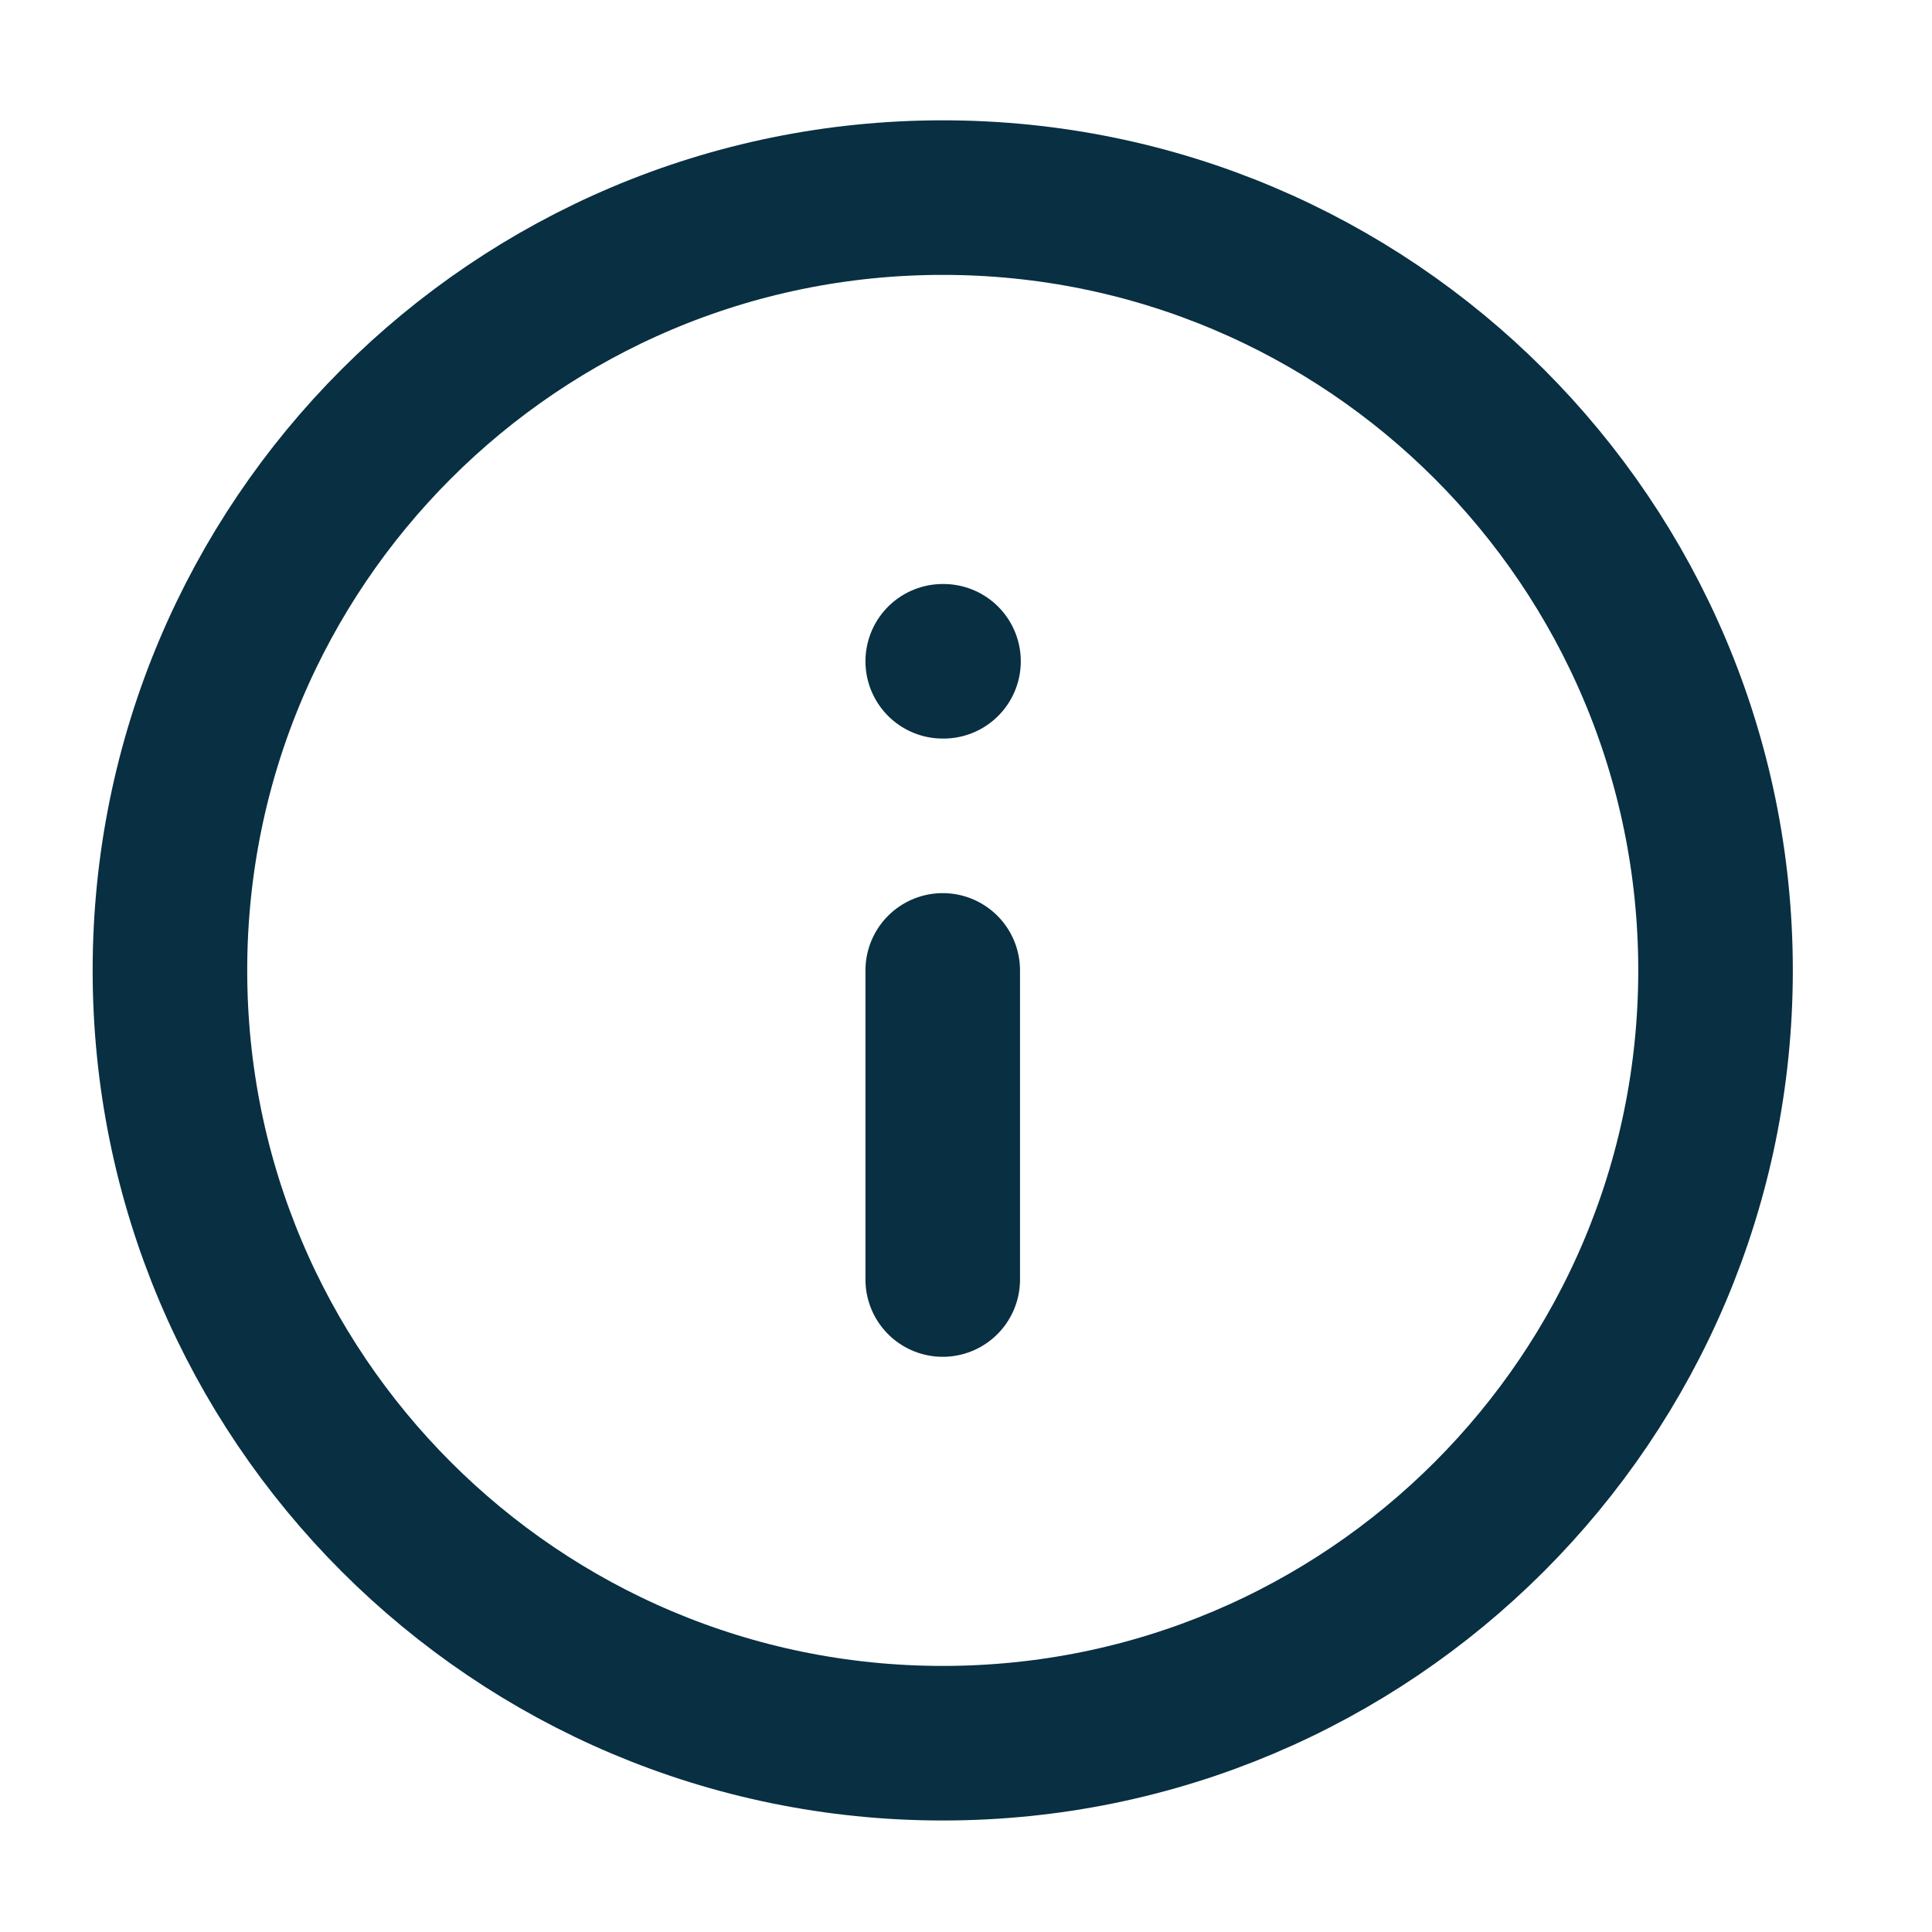 <svg width="25" height="25" viewBox="0 0 25 25" fill="none" xmlns="http://www.w3.org/2000/svg">
<path d="M12.199 22.557C17.722 22.557 22.199 18.079 22.199 12.557C22.199 7.034 17.722 2.557 12.199 2.557C6.676 2.557 2.199 7.034 2.199 12.557C2.199 18.079 6.676 22.557 12.199 22.557Z" stroke="#082F42" stroke-width="2" stroke-linecap="round" stroke-linejoin="round"/>
<path d="M12.199 16.557V12.557" stroke="#082F42" stroke-width="2" stroke-linecap="round" stroke-linejoin="round"/>
<path d="M12.199 8.557H12.209" stroke="#082F42" stroke-width="2" stroke-linecap="round" stroke-linejoin="round"/>
</svg>
